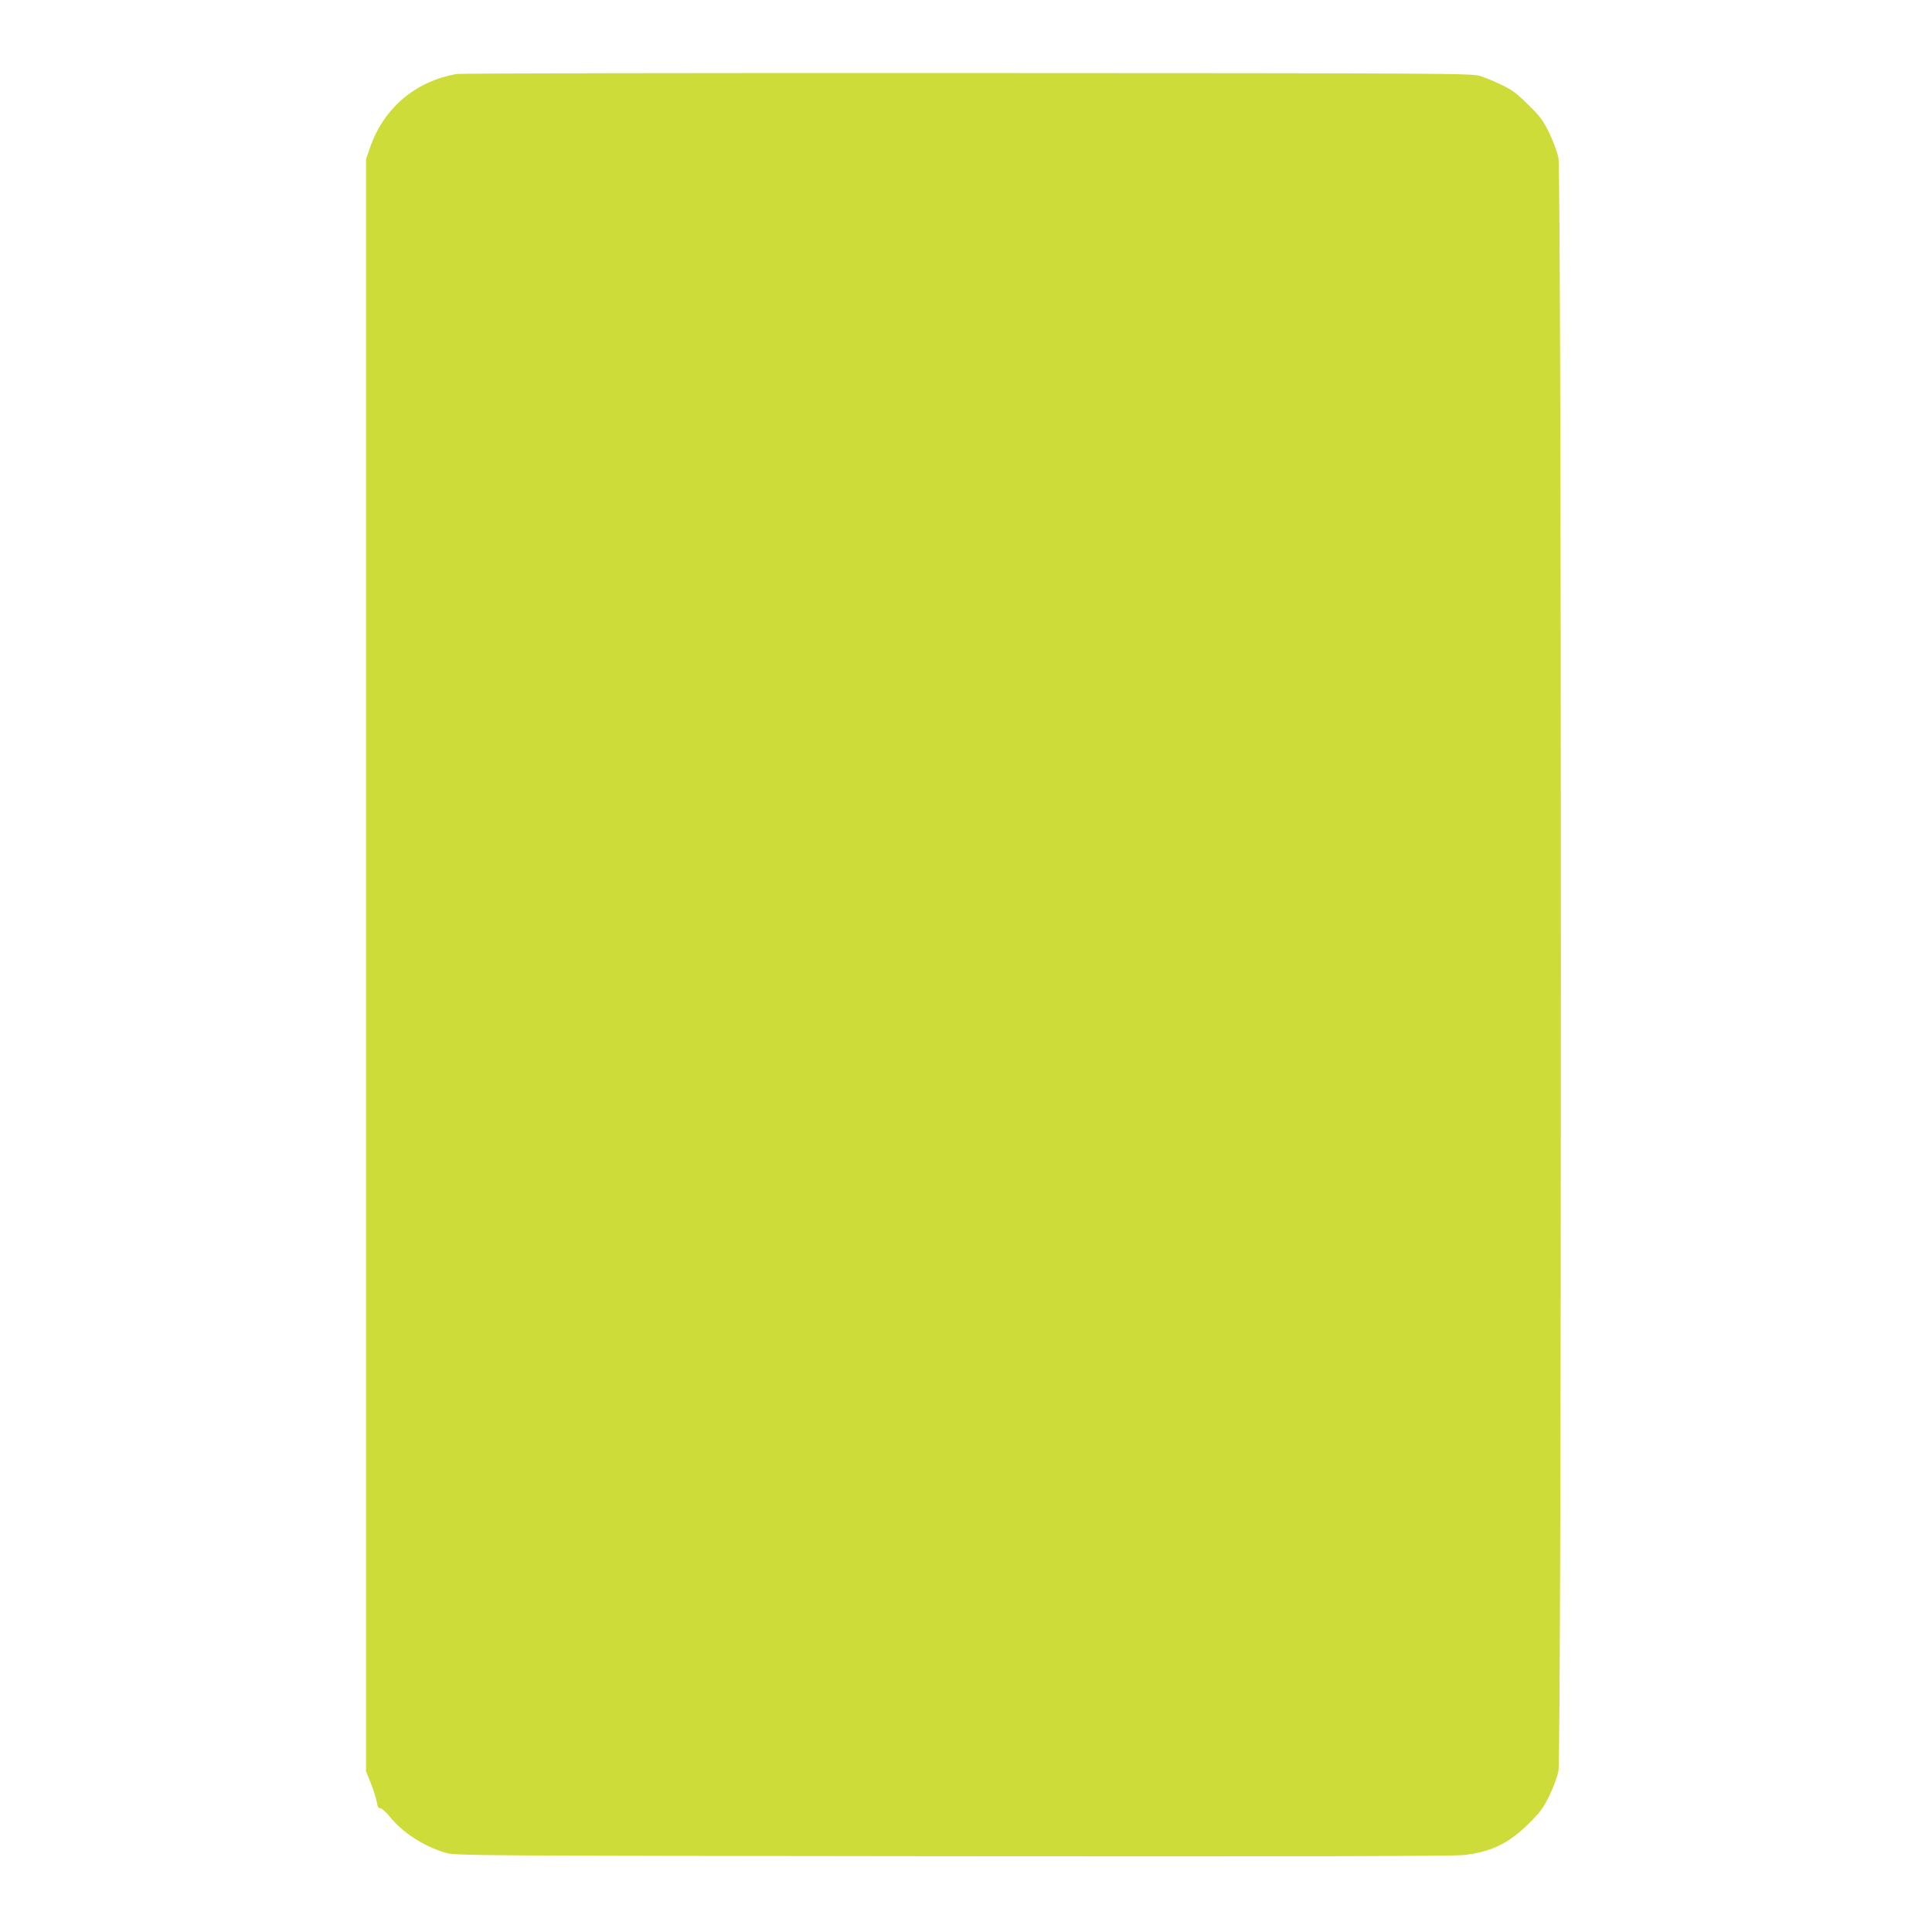 <?xml version="1.0" standalone="no"?>
<!DOCTYPE svg PUBLIC "-//W3C//DTD SVG 20010904//EN"
 "http://www.w3.org/TR/2001/REC-SVG-20010904/DTD/svg10.dtd">
<svg version="1.0" xmlns="http://www.w3.org/2000/svg"
 width="1280pt" height="1280pt" viewBox="0 0 1280 1280"
 preserveAspectRatio="xMidYMid meet">
<g transform="translate(0,1280) scale(0.1,-0.1)"
fill="#cddc39" stroke="none">
<path d="M3028 12310 c-277 -47 -489 -228 -579 -495 l-24 -70 0 -5340 0 -5340
34 -85 c18 -47 35 -102 38 -122 4 -27 10 -38 22 -38 10 0 37 -24 60 -52 88
-110 225 -199 376 -244 57 -18 203 -19 3355 -22 2314 -2 3323 0 3389 8 182 21
298 77 432 211 72 71 94 101 133 180 25 51 53 126 61 164 22 106 22 10584 0
10690 -8 39 -36 113 -61 165 -40 81 -60 109 -138 185 -73 73 -107 99 -176 132
-47 23 -112 50 -145 60 -57 17 -220 18 -3395 19 -1834 1 -3356 -2 -3382 -6z"/>
</g>
</svg>
